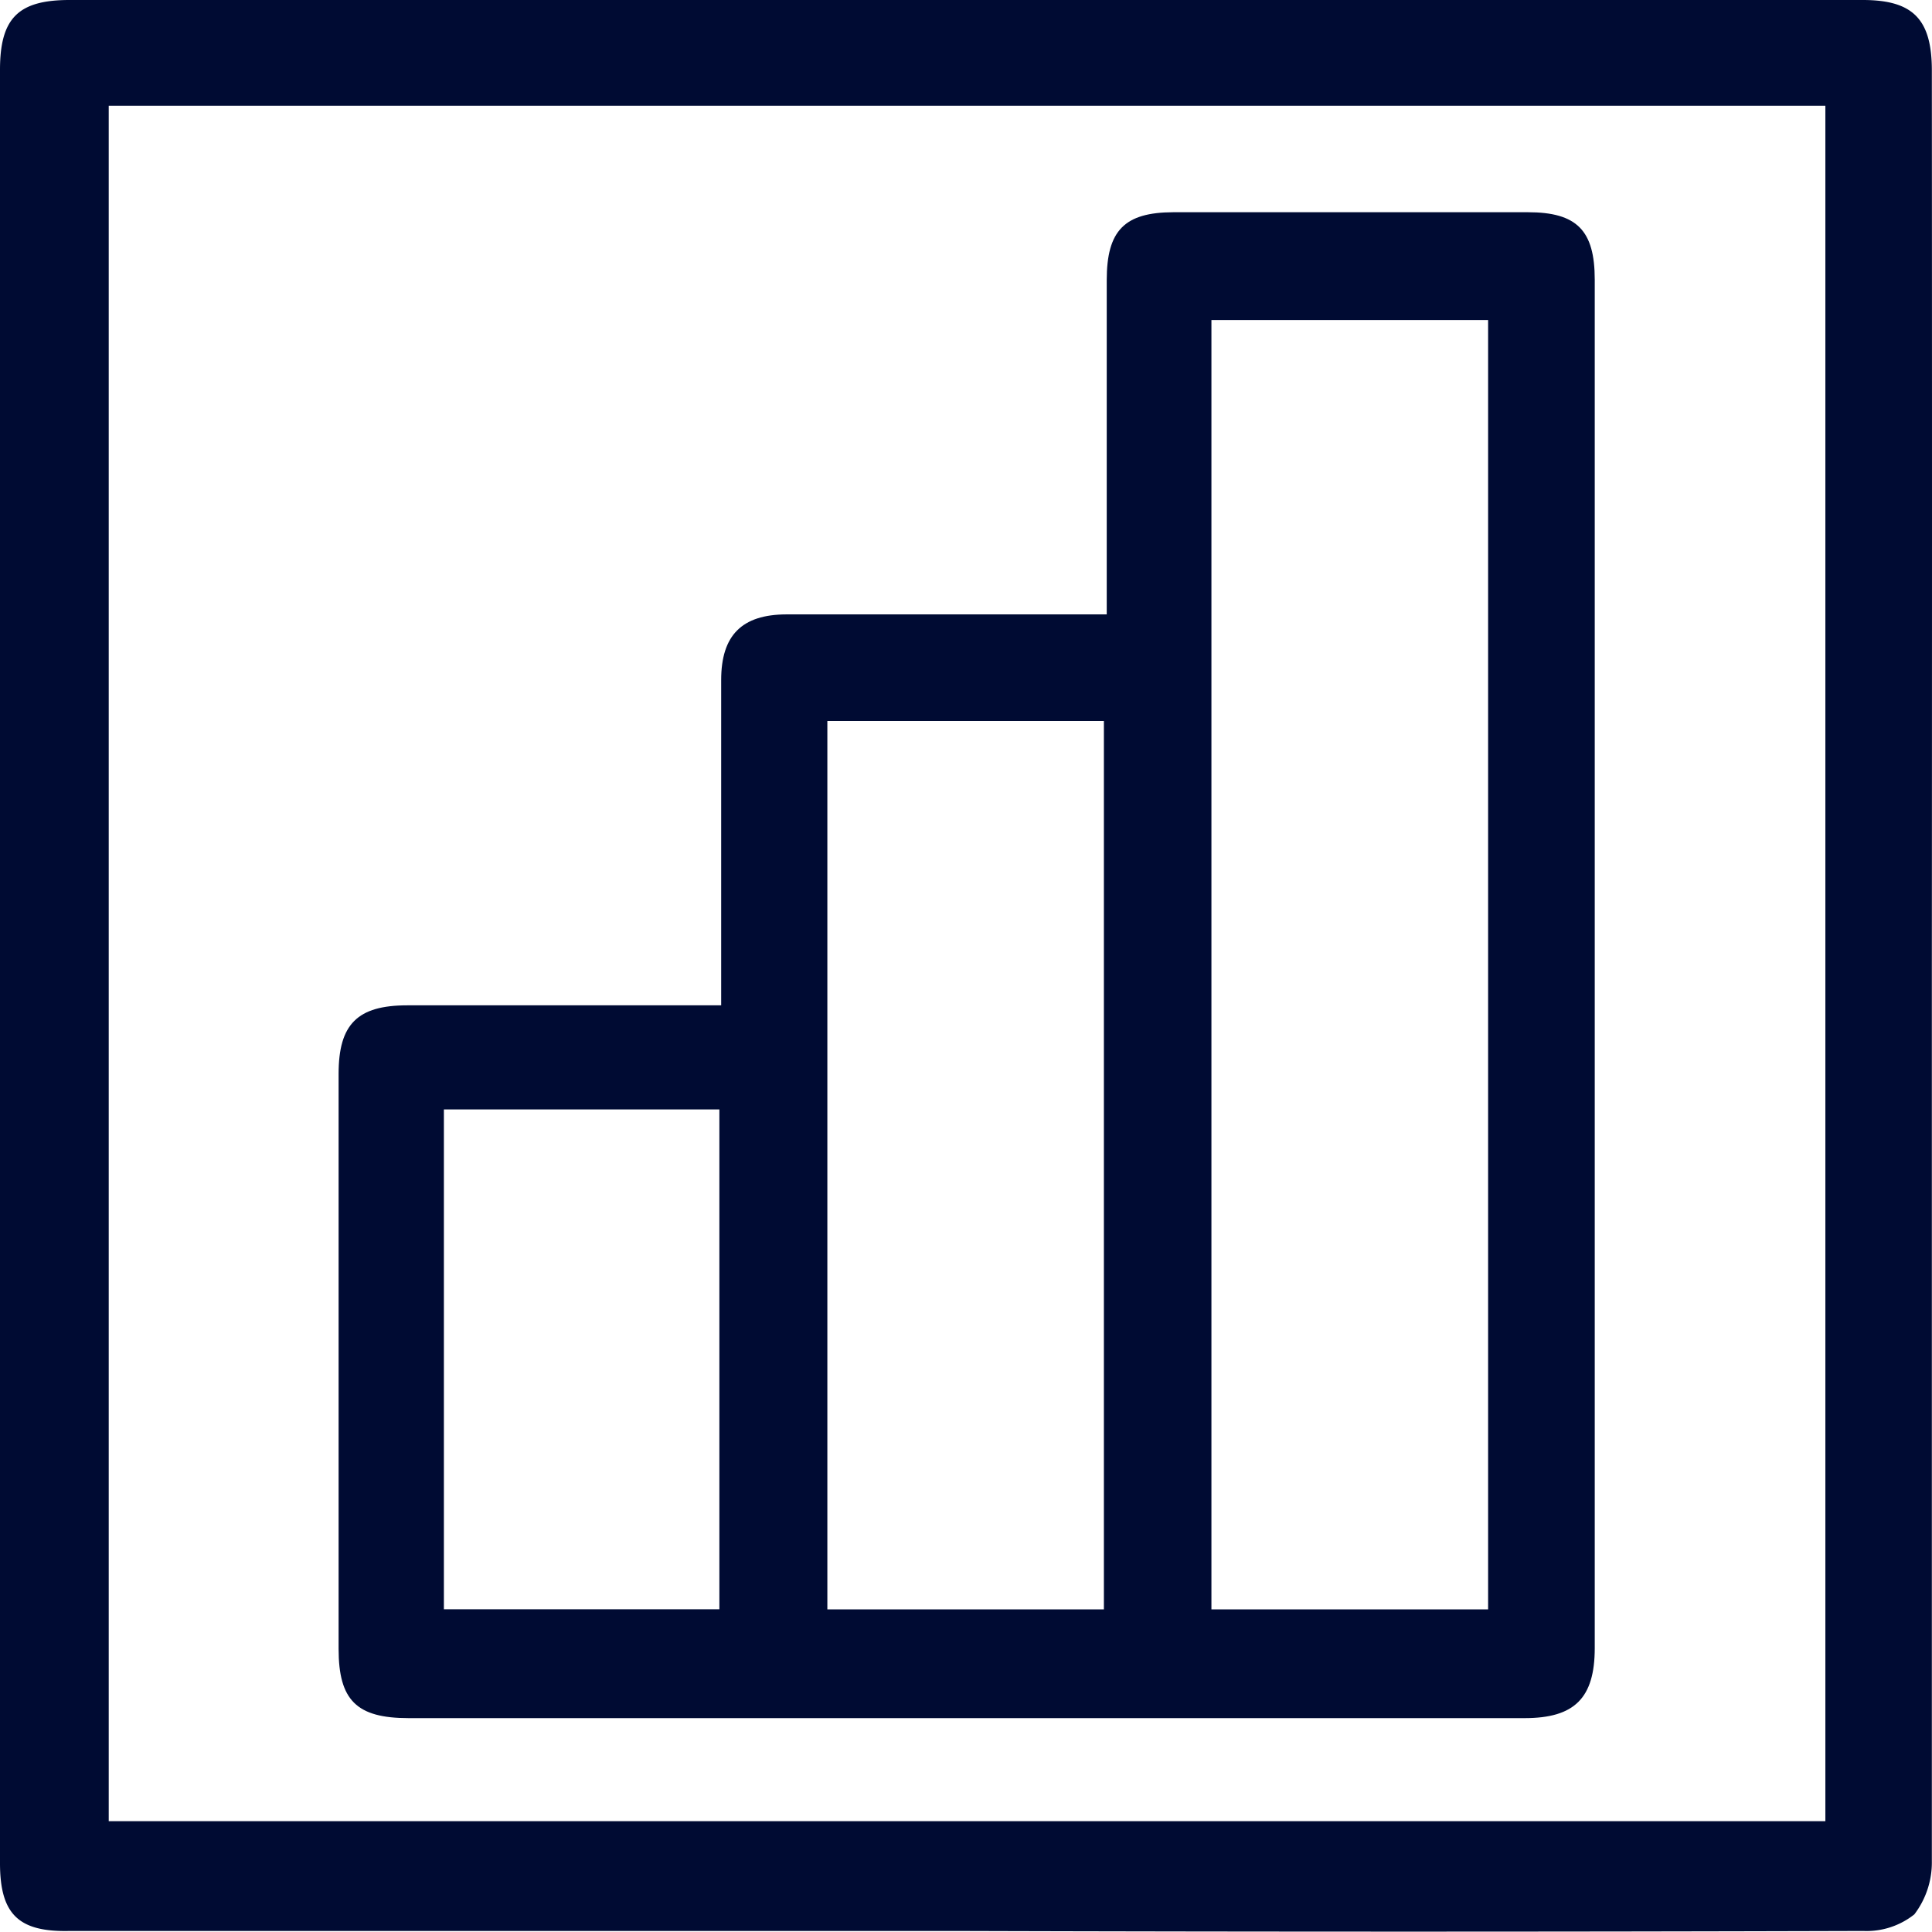 <svg xmlns="http://www.w3.org/2000/svg" viewBox="0 0 129.18 129.2"><defs><style>.cls-1{fill:none;}.cls-2{fill:#000b33;}</style></defs><g id="Camada_2" data-name="Camada 2"><g id="Camada_1-2" data-name="Camada 1"><rect class="cls-1" x="1.18" y="1.1" width="128" height="128"/><path class="cls-2" d="M129.17,64.59c0,20,0,39.91,0,59.87A5.73,5.73,0,0,1,128,128a5.12,5.12,0,0,1-3.42,1.11q-30.39.09-60.79,0H4.69C1.24,129.2,0,128,0,124.57V4.67C0,1.21,1.22,0,4.65,0h119.9c3.36,0,4.62,1.28,4.62,4.72Q129.19,34.66,129.17,64.59ZM7.27,7.07v114.7H122.05V7.07Z" transform="translate(0 0)"/><path class="cls-2" d="M48.22,67.22V62.64c0-5.72,0-11.45,0-17.17,0-3,1.39-4.38,4.36-4.39H74V18.73c0-3.32,1.19-4.53,4.45-4.54h23.71c3.28,0,4.47,1.22,4.47,4.51q0,45.75,0,91.49c0,3.35-1.35,4.69-4.69,4.69q-37.31,0-74.62,0c-3.47,0-4.68-1.19-4.68-4.63V71.8c0-3.32,1.26-4.58,4.59-4.58h21ZM81,21.4v86.21H99.5V21.4Zm-7.19,86.21V48.21H55.32v59.4ZM29.68,74.18V107.6H48.1V74.18Z" transform="translate(0 0)"/></g></g></svg>